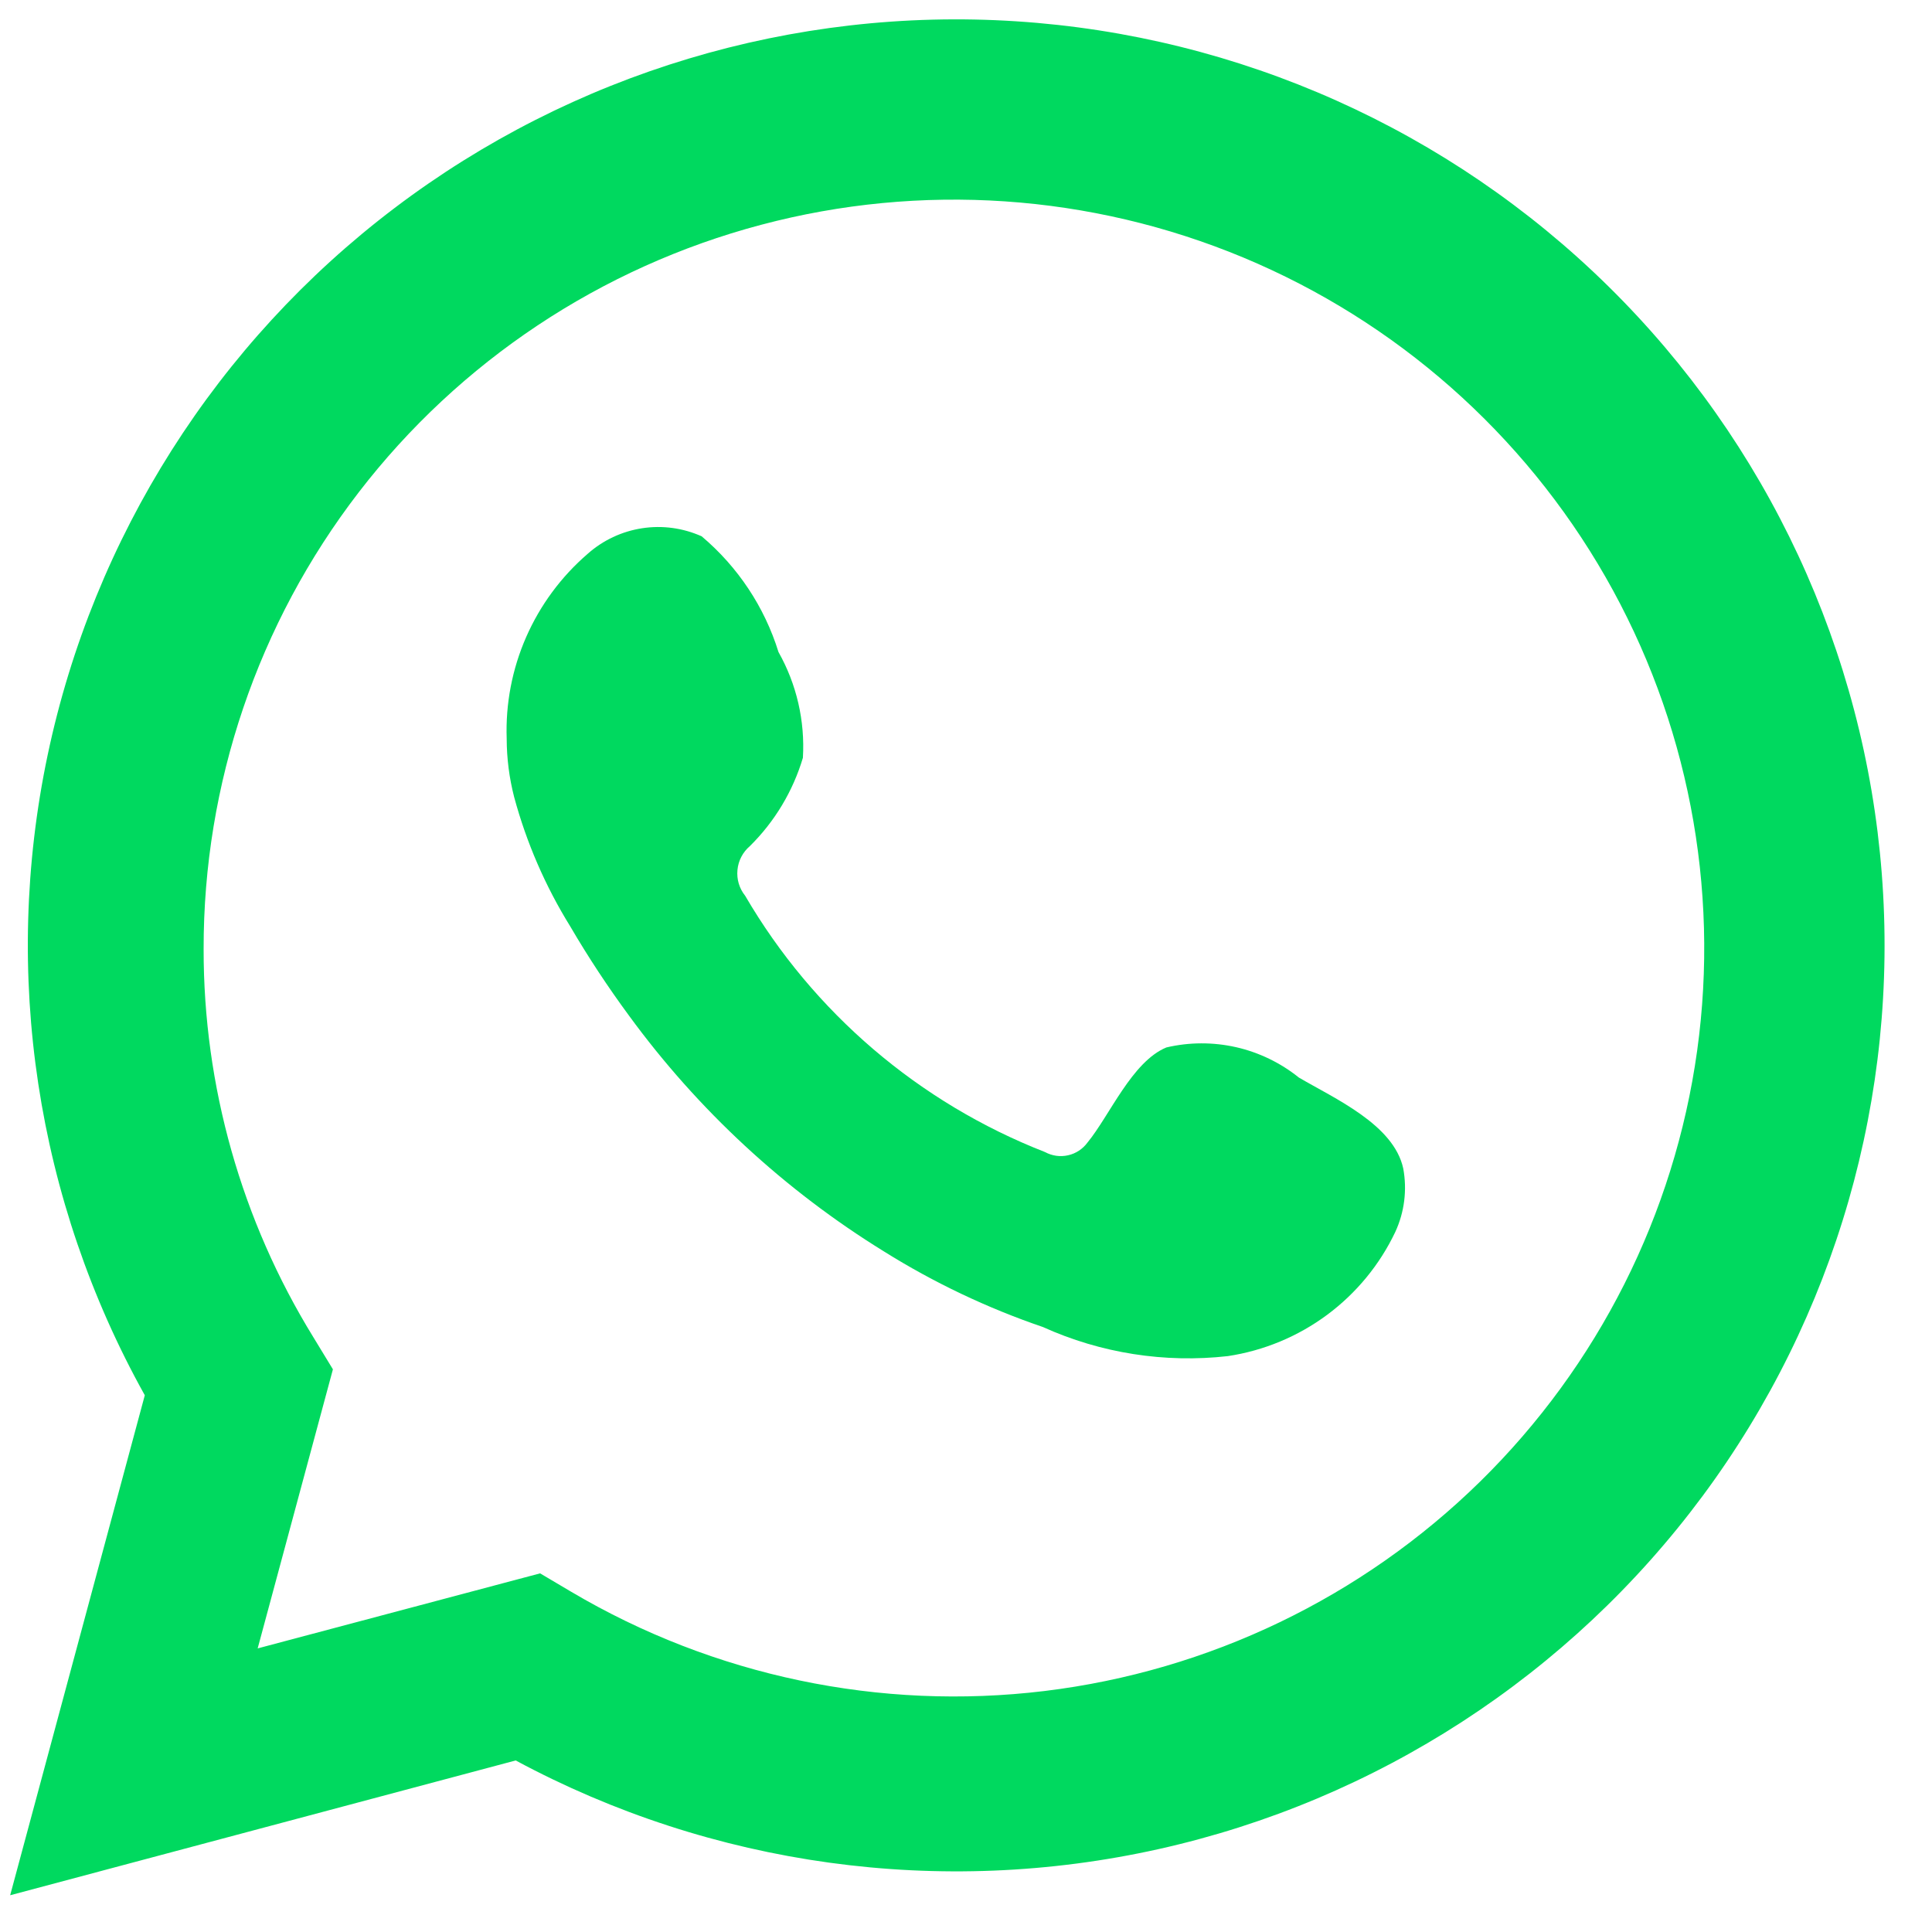 <svg width="38" height="38" viewBox="0 0 38 38" fill="none" xmlns="http://www.w3.org/2000/svg">
<path d="M0.2 37.277L2.848 27.443C0.713 23.612 0.034 19.141 0.937 14.852C1.84 10.562 4.263 6.741 7.763 4.09C11.262 1.439 15.602 0.135 19.987 0.419C24.372 0.702 28.508 2.553 31.635 5.632C34.762 8.711 36.672 12.812 37.012 17.182C37.353 21.552 36.102 25.898 33.49 29.422C30.877 32.946 27.078 35.413 22.79 36.369C18.502 37.325 14.011 36.706 10.143 34.626L0.2 37.277ZM10.623 30.946L11.238 31.31C14.039 32.966 17.312 33.652 20.545 33.26C23.778 32.867 26.79 31.419 29.112 29.141C31.433 26.863 32.934 23.883 33.381 20.665C33.827 17.447 33.194 14.172 31.58 11.351C29.965 8.529 27.461 6.32 24.456 5.066C21.451 3.813 18.115 3.586 14.968 4.422C11.82 5.257 9.038 7.107 7.055 9.684C5.072 12.261 4 15.42 4.005 18.669C4.002 21.363 4.749 24.004 6.162 26.299L6.548 26.933L5.068 32.422L10.623 30.946Z" fill="#00D95F"/>
<path fill-rule="evenodd" clip-rule="evenodd" d="M25.547 21.194C25.186 20.904 24.764 20.7 24.313 20.597C23.861 20.495 23.392 20.496 22.941 20.602C22.264 20.882 21.826 21.942 21.389 22.473C21.296 22.6 21.161 22.689 21.007 22.723C20.854 22.758 20.693 22.735 20.555 22.66C18.075 21.691 15.996 19.914 14.656 17.618C14.541 17.475 14.487 17.293 14.505 17.11C14.522 16.928 14.61 16.76 14.75 16.641C15.238 16.159 15.596 15.562 15.792 14.905C15.835 14.18 15.669 13.458 15.312 12.825C15.037 11.938 14.512 11.148 13.801 10.549C13.434 10.384 13.027 10.329 12.63 10.39C12.232 10.451 11.861 10.625 11.56 10.892C11.039 11.341 10.625 11.901 10.349 12.53C10.073 13.16 9.942 13.844 9.966 14.53C9.967 14.916 10.016 15.3 10.112 15.674C10.354 16.572 10.726 17.43 11.216 18.221C11.57 18.827 11.957 19.413 12.373 19.978C13.728 21.832 15.43 23.407 17.386 24.614C18.368 25.228 19.417 25.727 20.513 26.101C21.651 26.616 22.908 26.813 24.15 26.673C24.858 26.566 25.529 26.287 26.103 25.861C26.677 25.435 27.138 24.875 27.444 24.23C27.624 23.84 27.678 23.404 27.6 22.982C27.413 22.119 26.256 21.61 25.547 21.194Z" fill="#00D95F"/>
</svg>
